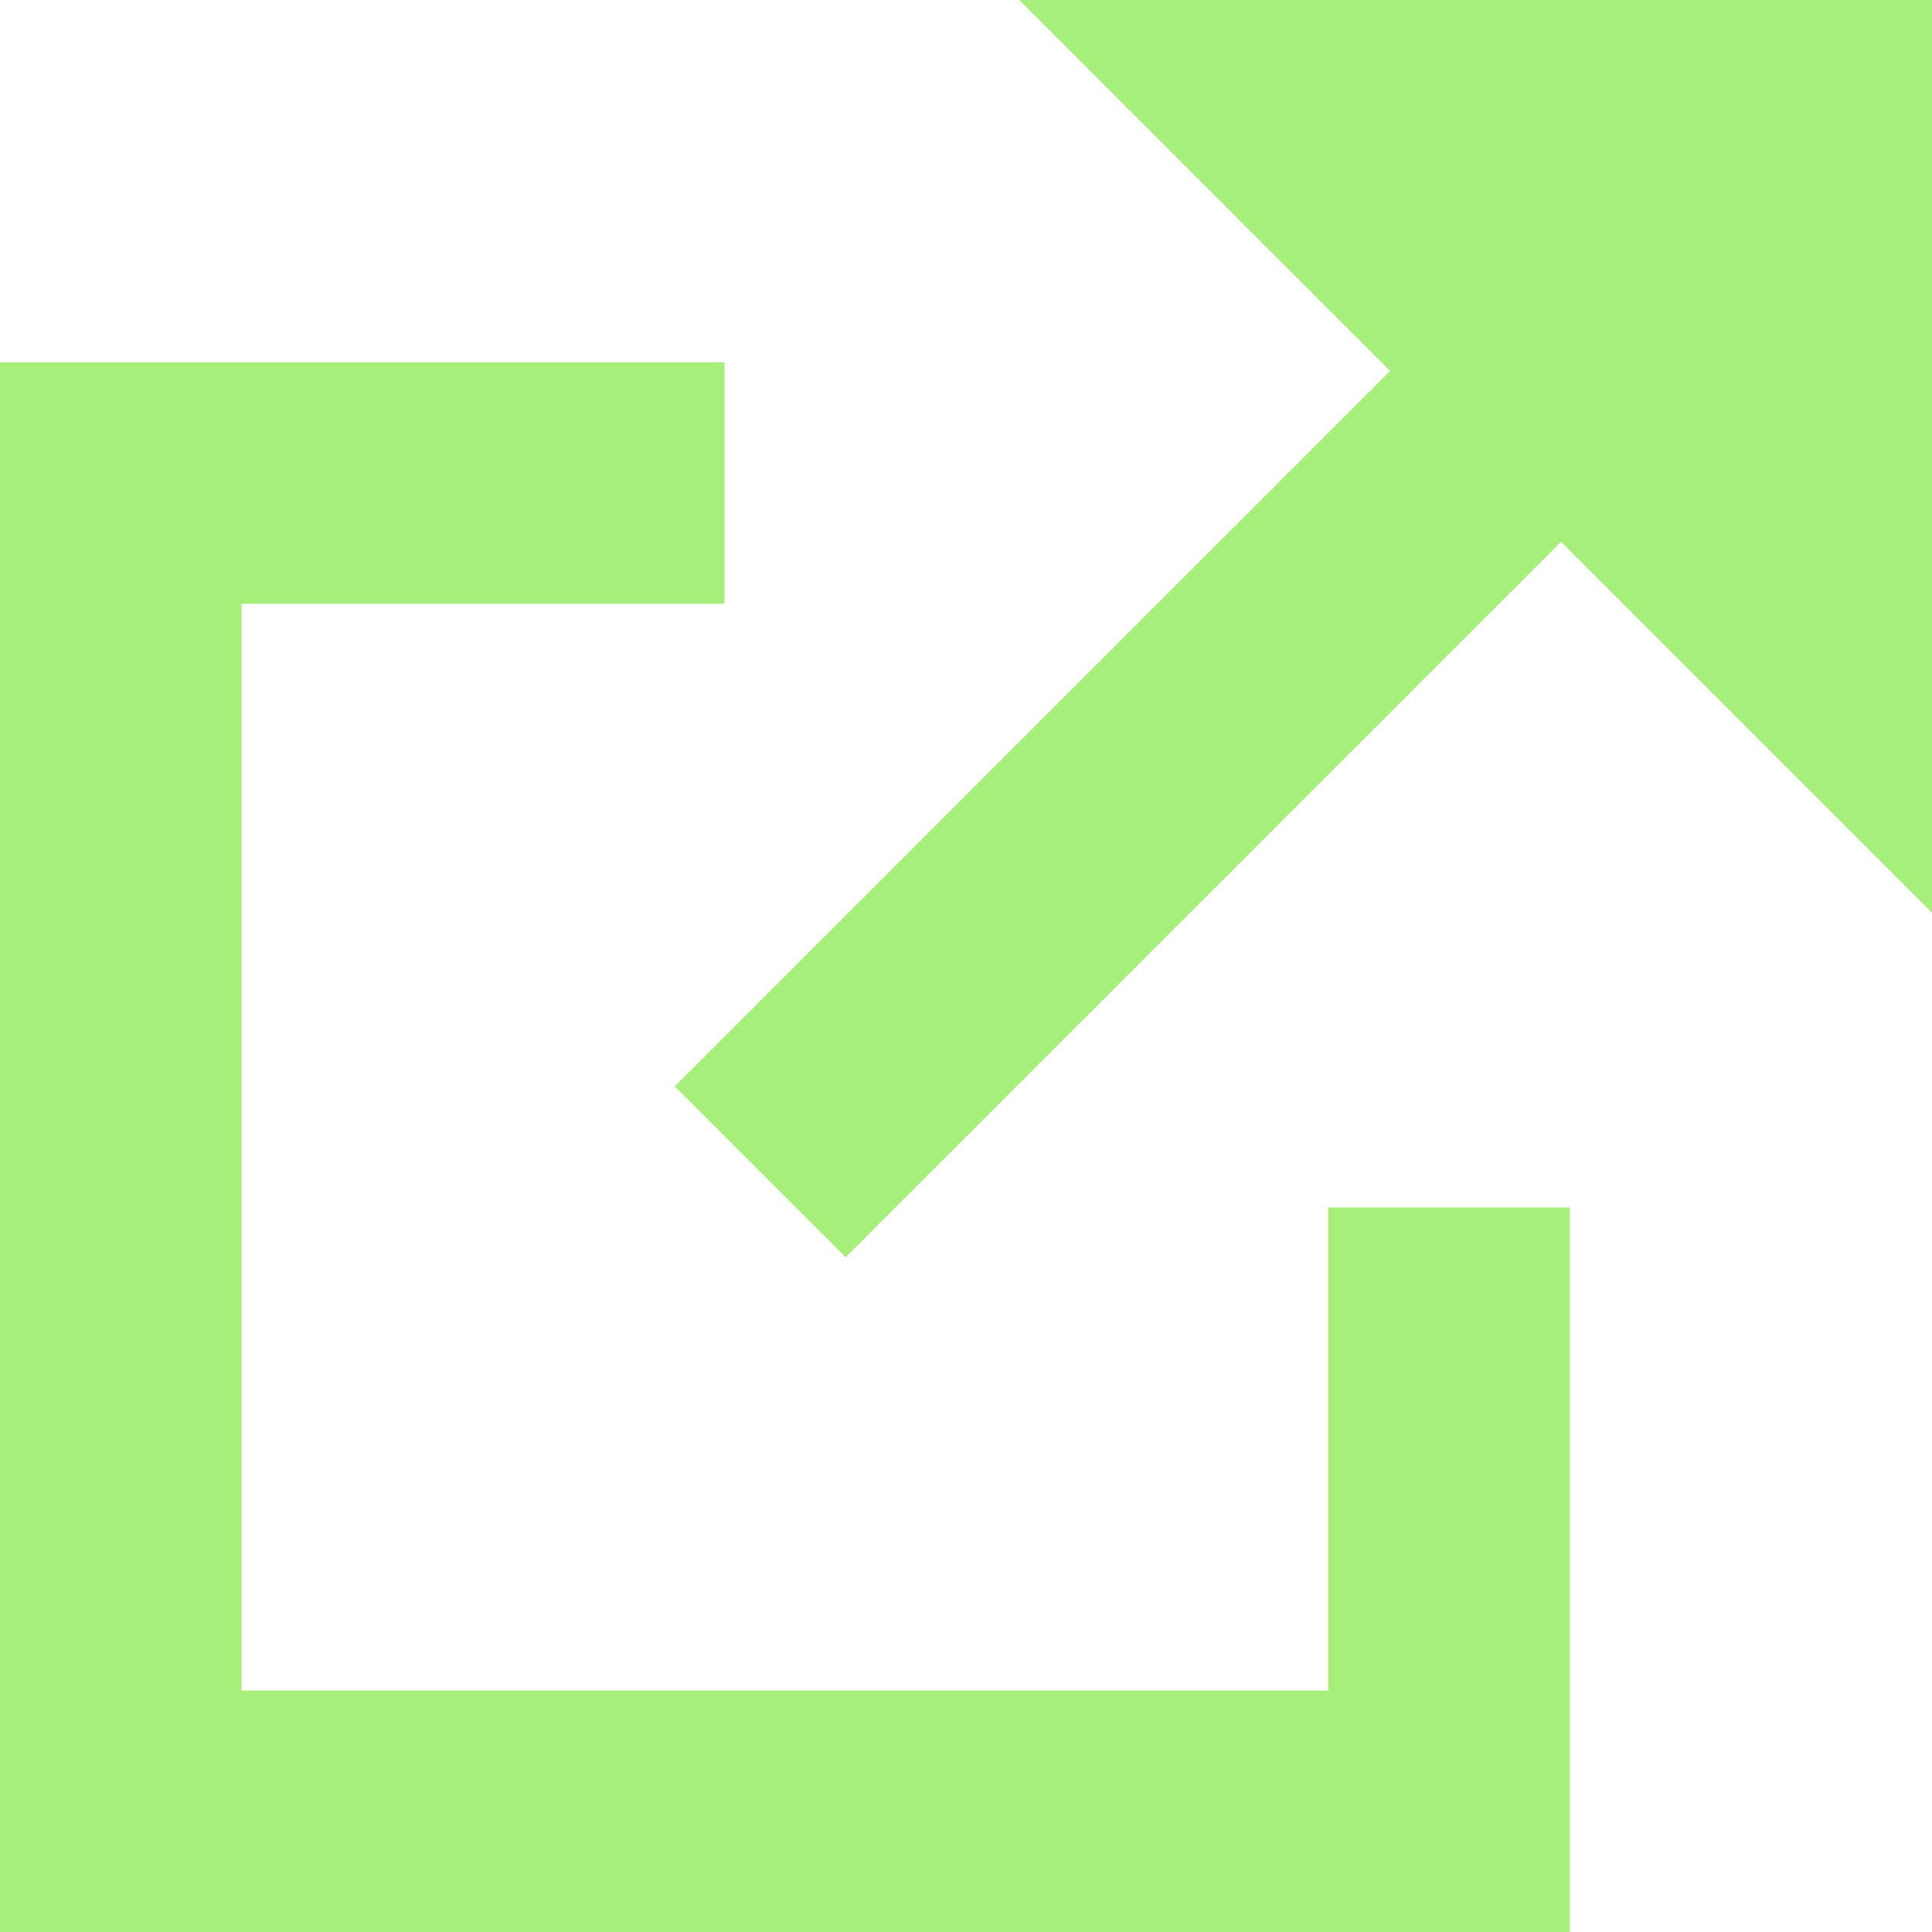 <svg width="16" height="16" viewBox="0 0 16 16" fill="none" xmlns="http://www.w3.org/2000/svg">
<path d="M8.441 0H16V7.559L12.928 4.487L7.709 9.706L7.003 10.412L5.588 8.997L6.294 8.291L11.512 3.072L8.441 0ZM0 3H6V5H2V14H11V10H13V16H0V3Z" fill="#A7EF7B"/>
</svg>
